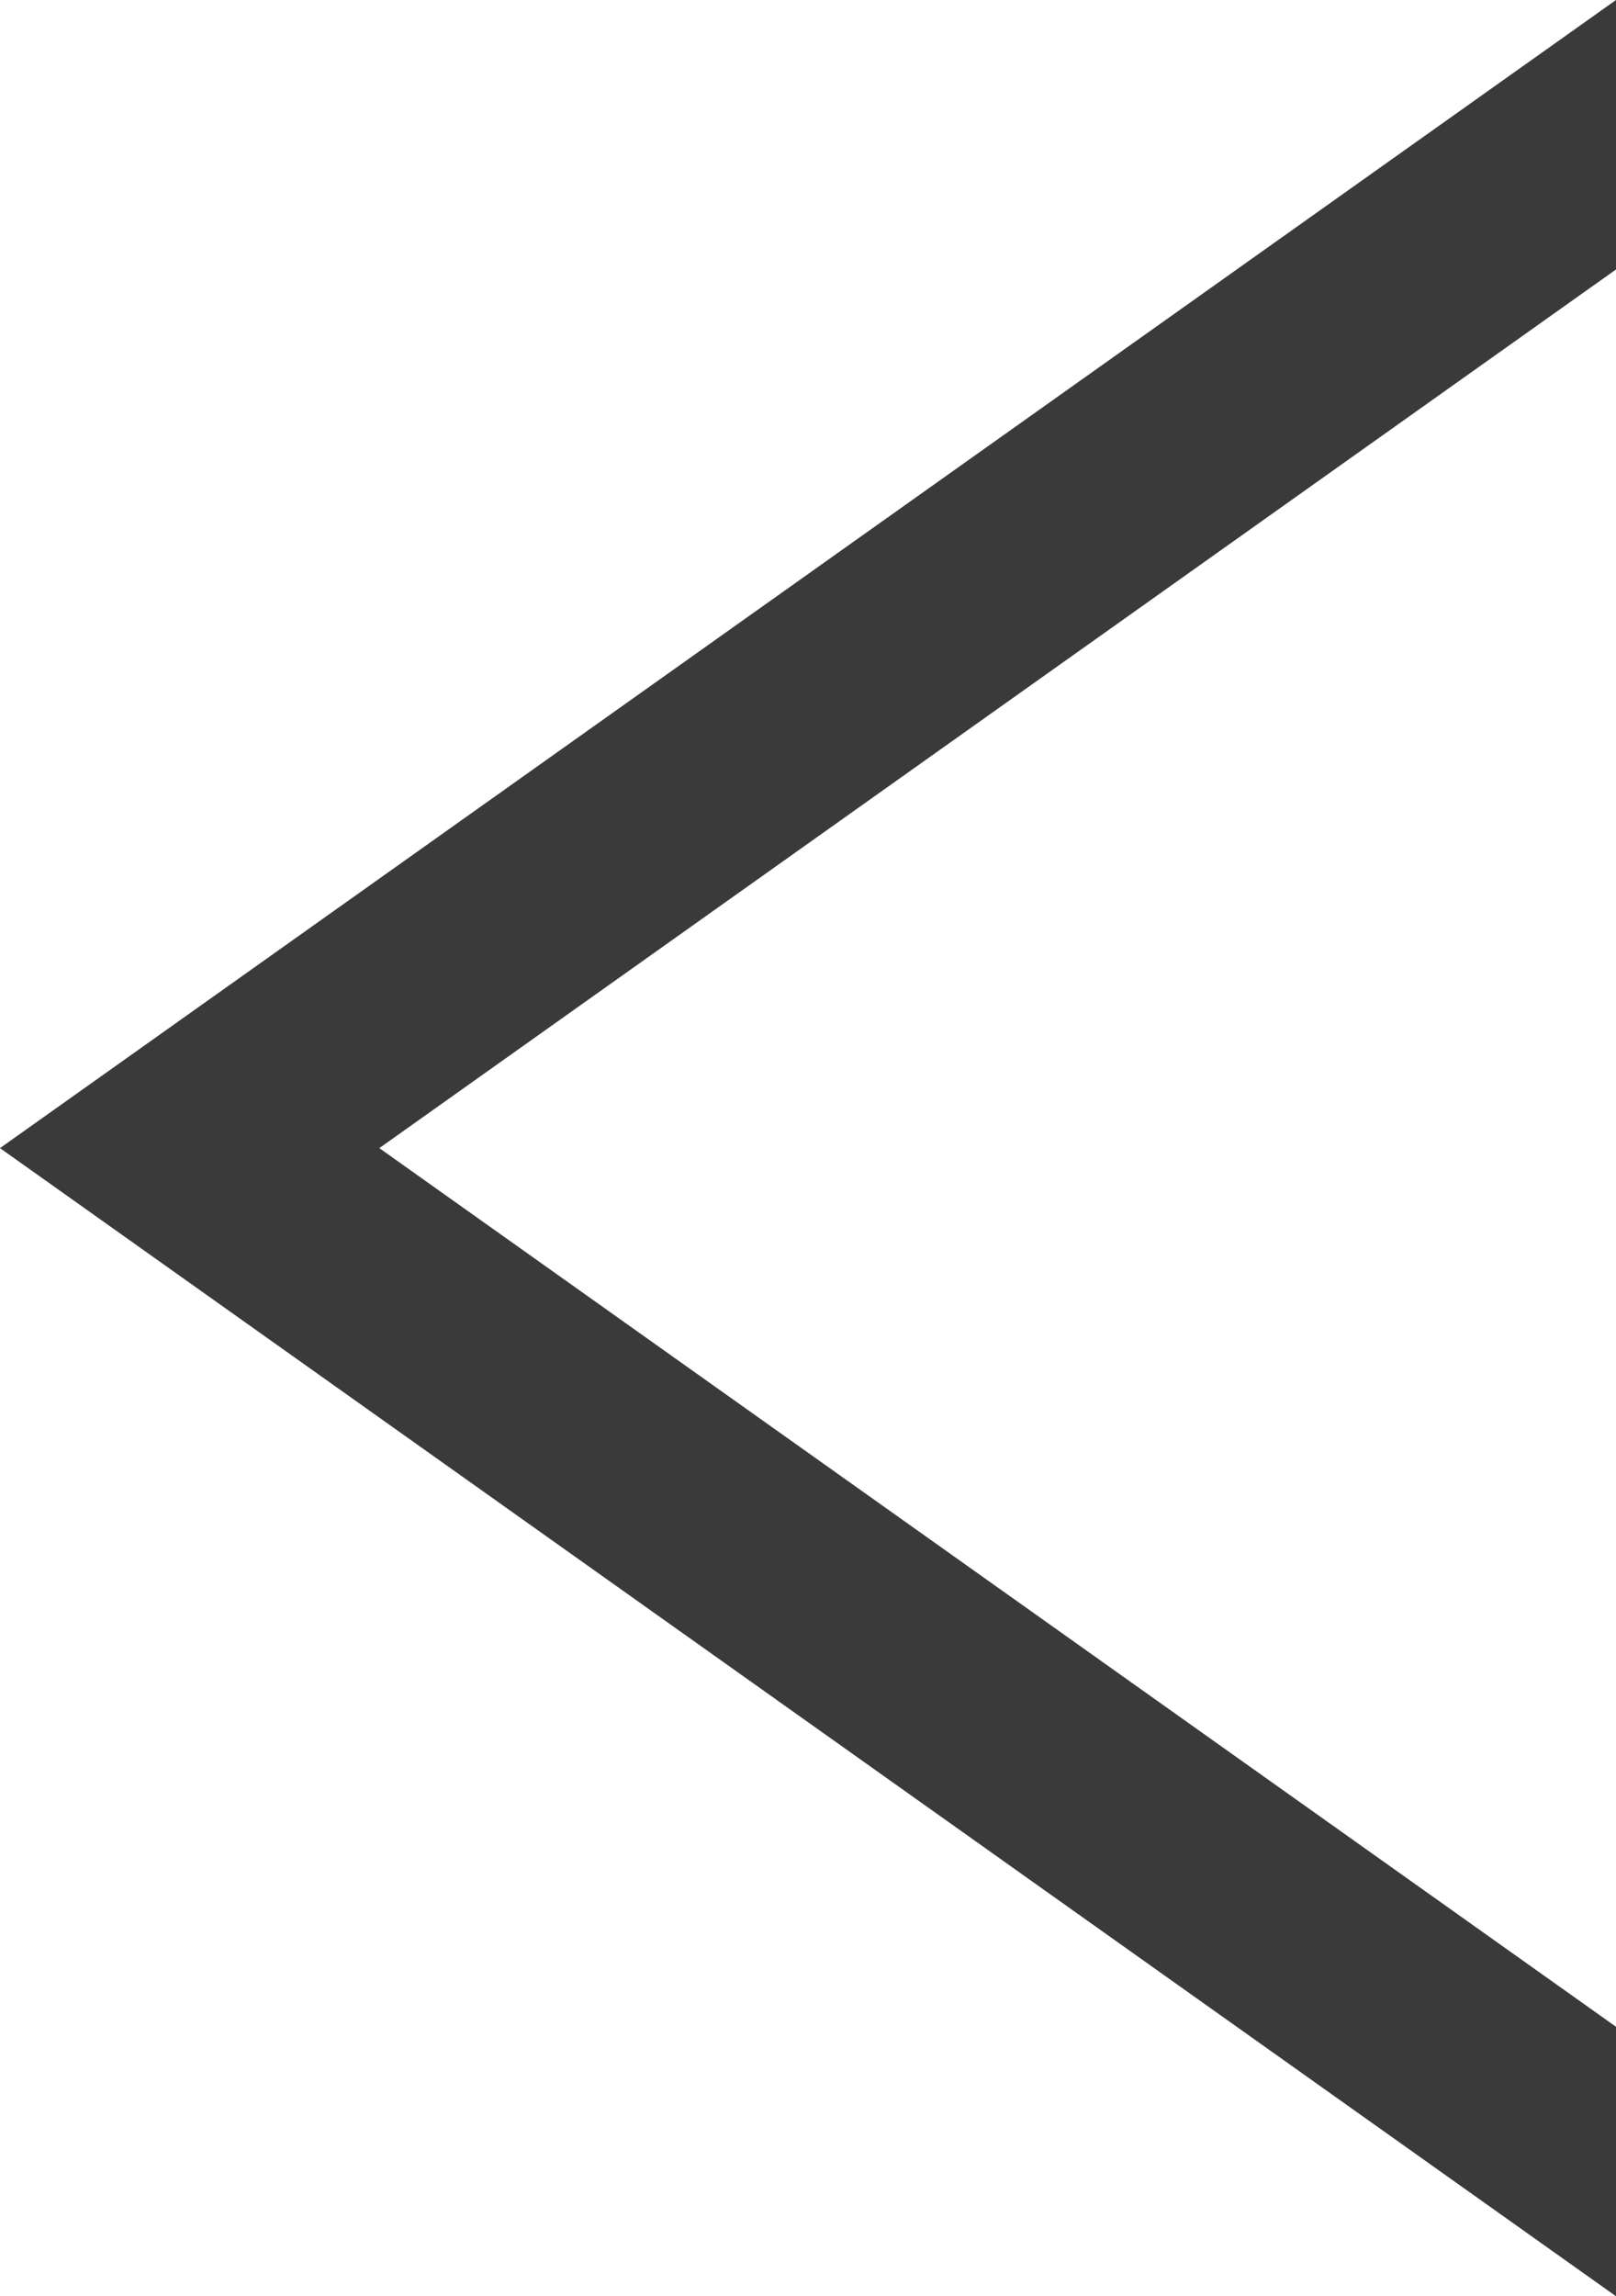 <svg id="Layer_1" data-name="Layer 1" xmlns="http://www.w3.org/2000/svg" viewBox="0 0 18.66 26.5"><defs><style>.cls-1{fill:#3a3a3a;}</style></defs><polygon class="cls-1" points="18.66 26.5 18.66 23.39 4.38 13.25 18.66 3.11 18.66 0 0 13.25 18.66 26.5"/></svg>